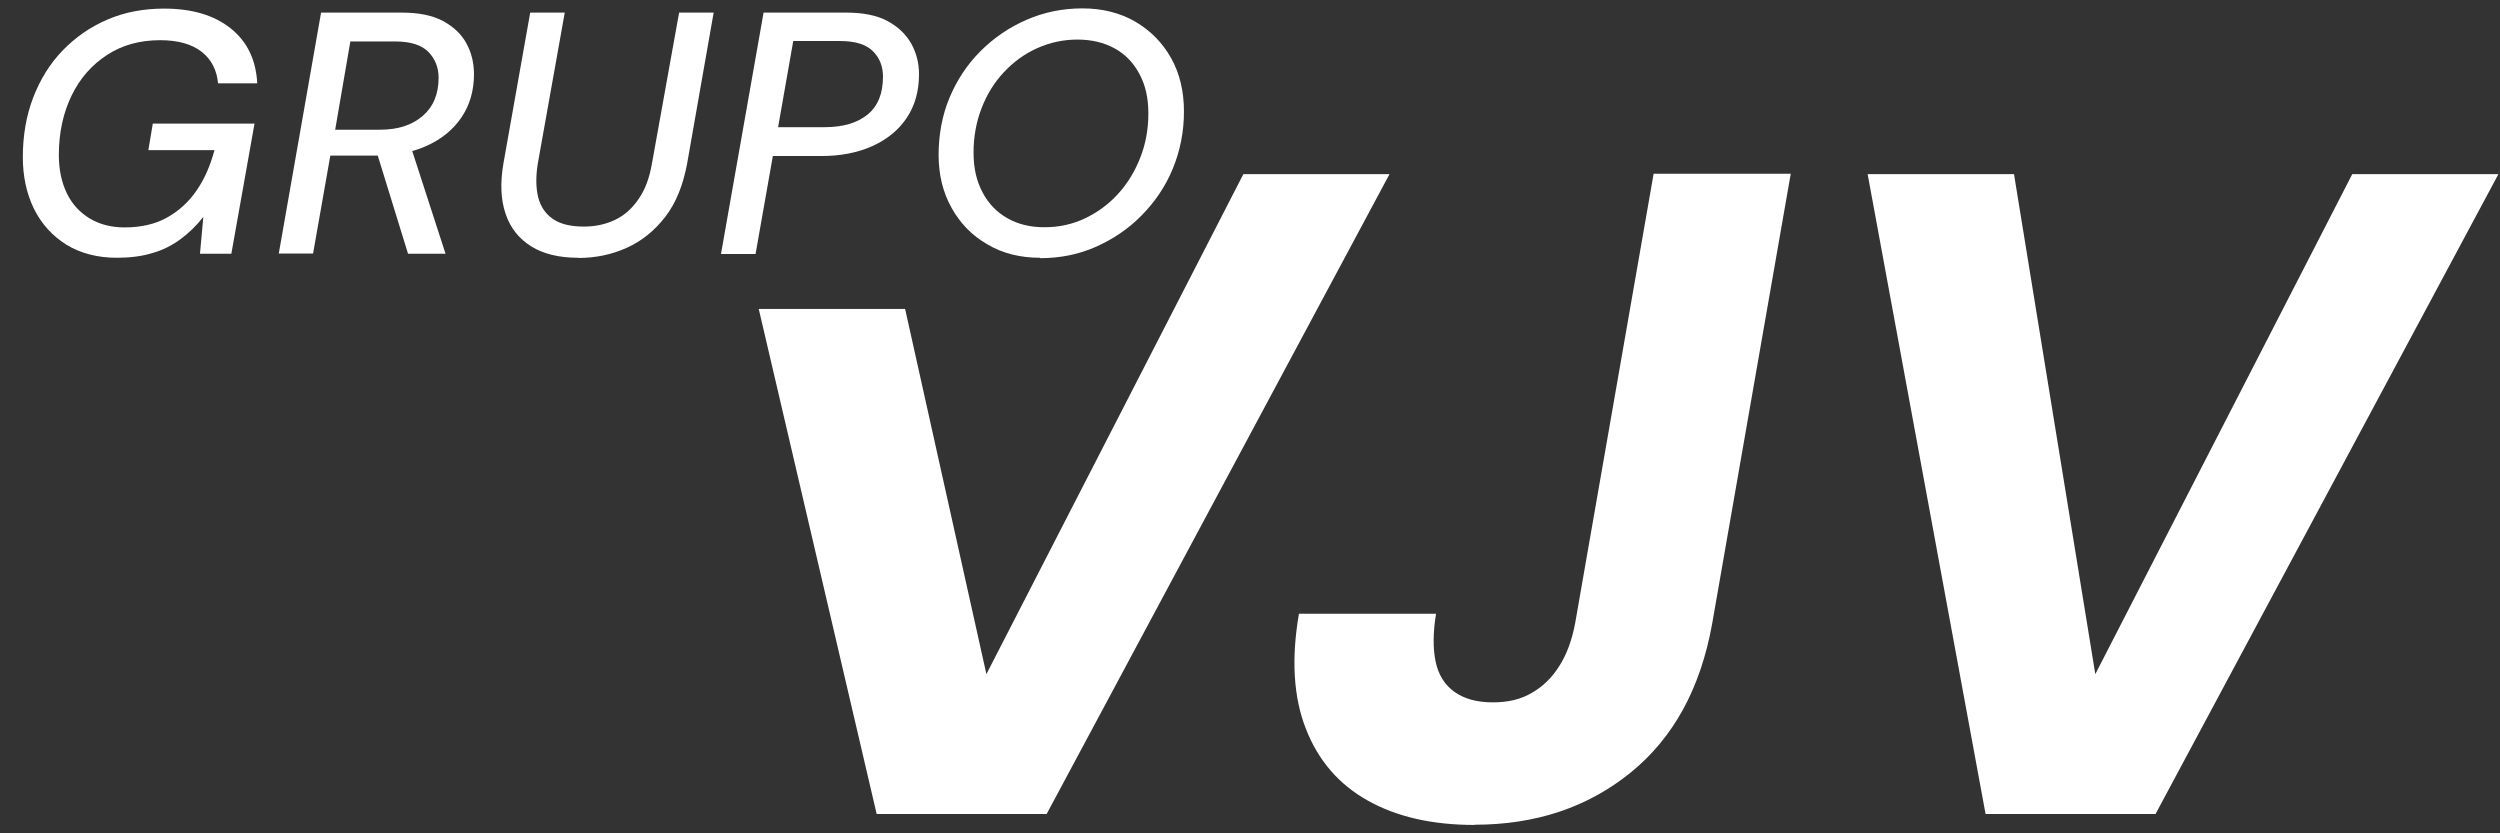 <svg width="93" height="31" viewBox="0 0 93 31" fill="none" xmlns="http://www.w3.org/2000/svg">
<rect x="0" y="0" width="93" height="31" fill="#333333" stroke="none"/>
<g clip-path="url(#clip0_2048_229)">
<path d="M4.352 9.589C3.623 9.589 2.996 9.424 2.471 9.103C1.946 8.774 1.547 8.335 1.265 7.771C0.99 7.207 0.849 6.564 0.849 5.851C0.849 5.052 0.975 4.308 1.233 3.634C1.492 2.96 1.852 2.373 2.33 1.879C2.808 1.385 3.357 1.002 3.999 0.727C4.634 0.453 5.339 0.32 6.107 0.32C7.141 0.32 7.963 0.563 8.582 1.056C9.201 1.55 9.523 2.232 9.57 3.101H8.112C8.065 2.608 7.869 2.216 7.501 1.926C7.141 1.644 6.624 1.495 5.958 1.495C5.206 1.495 4.547 1.675 3.983 2.044C3.419 2.412 2.98 2.905 2.667 3.548C2.354 4.19 2.189 4.927 2.189 5.765C2.189 6.314 2.291 6.784 2.487 7.191C2.683 7.599 2.973 7.904 3.333 8.124C3.693 8.343 4.132 8.46 4.634 8.46C5.237 8.46 5.762 8.343 6.201 8.1C6.639 7.857 7.008 7.528 7.305 7.097C7.603 6.674 7.822 6.165 7.979 5.585H5.519L5.684 4.598H9.468L8.606 9.44H7.439L7.564 8.069C7.298 8.406 7.015 8.68 6.702 8.907C6.389 9.134 6.052 9.307 5.66 9.416C5.276 9.534 4.837 9.589 4.344 9.589H4.352Z" fill="white"/>
<path d="M10.369 9.44L11.944 0.469H14.952C15.579 0.469 16.081 0.571 16.48 0.782C16.872 0.994 17.162 1.268 17.35 1.613C17.538 1.957 17.632 2.341 17.632 2.757C17.632 3.376 17.475 3.908 17.169 4.363C16.864 4.817 16.433 5.17 15.885 5.42C15.336 5.671 14.709 5.789 14.004 5.789H12.288L11.646 9.432H10.361L10.369 9.44ZM12.469 4.825H14.137C14.796 4.825 15.32 4.66 15.72 4.316C16.12 3.971 16.316 3.501 16.316 2.89C16.316 2.514 16.19 2.192 15.939 1.934C15.689 1.675 15.274 1.542 14.701 1.542H13.033L12.469 4.825ZM15.179 9.44L13.949 5.452H15.281L16.574 9.44H15.179Z" fill="white"/>
<path d="M21.51 9.589C20.797 9.589 20.217 9.448 19.763 9.166C19.308 8.883 18.987 8.484 18.807 7.951C18.627 7.418 18.603 6.799 18.729 6.071L19.724 0.469H21.009L20.006 6.086C19.927 6.572 19.935 6.995 20.021 7.34C20.108 7.685 20.296 7.959 20.57 8.147C20.844 8.335 21.228 8.429 21.714 8.429C22.153 8.429 22.537 8.343 22.881 8.178C23.226 8.014 23.516 7.755 23.751 7.41C23.994 7.066 24.158 6.627 24.252 6.086L25.263 0.469H26.548L25.561 6.086C25.412 6.886 25.146 7.552 24.746 8.069C24.346 8.586 23.869 8.97 23.312 9.22C22.756 9.471 22.153 9.596 21.51 9.596V9.589Z" fill="white"/>
<path d="M26.822 9.44L28.405 0.469H31.484C32.111 0.469 32.62 0.571 33.012 0.782C33.411 0.994 33.701 1.276 33.897 1.62C34.093 1.973 34.187 2.349 34.187 2.764C34.187 3.399 34.03 3.94 33.725 4.394C33.419 4.848 32.988 5.193 32.448 5.436C31.907 5.679 31.272 5.804 30.559 5.804H28.75L28.107 9.448H26.822V9.44ZM28.938 4.731H30.677C31.359 4.731 31.891 4.574 32.275 4.261C32.659 3.947 32.847 3.477 32.847 2.851C32.847 2.467 32.722 2.153 32.471 1.903C32.22 1.652 31.813 1.526 31.249 1.526H29.509L28.945 4.731H28.938Z" fill="white"/>
<path d="M38.692 9.589C37.948 9.589 37.29 9.424 36.725 9.087C36.154 8.758 35.715 8.304 35.394 7.724C35.072 7.144 34.916 6.494 34.916 5.757C34.916 5.021 35.049 4.284 35.323 3.634C35.597 2.976 35.981 2.396 36.475 1.903C36.968 1.409 37.54 1.017 38.191 0.735C38.841 0.453 39.53 0.312 40.267 0.312C41.003 0.312 41.669 0.477 42.233 0.806C42.798 1.135 43.244 1.589 43.565 2.161C43.887 2.733 44.043 3.399 44.043 4.151C44.043 4.903 43.902 5.608 43.628 6.274C43.354 6.94 42.962 7.512 42.468 8.014C41.975 8.515 41.403 8.899 40.768 9.181C40.134 9.463 39.436 9.604 38.692 9.604V9.589ZM38.857 8.453C39.397 8.453 39.899 8.343 40.361 8.123C40.823 7.904 41.231 7.606 41.583 7.222C41.936 6.839 42.21 6.392 42.414 5.875C42.617 5.366 42.719 4.809 42.719 4.222C42.719 3.634 42.61 3.172 42.39 2.757C42.171 2.341 41.865 2.02 41.466 1.801C41.066 1.581 40.604 1.472 40.079 1.472C39.554 1.472 39.053 1.581 38.582 1.793C38.112 2.004 37.705 2.302 37.344 2.686C36.984 3.07 36.71 3.517 36.514 4.026C36.318 4.535 36.216 5.083 36.216 5.671C36.216 6.259 36.326 6.729 36.545 7.144C36.765 7.567 37.07 7.888 37.47 8.116C37.869 8.343 38.324 8.453 38.849 8.453H38.857Z" fill="white"/>
<path d="M32.612 30.281L28.225 11.492H33.67L36.694 25.078L46.253 6.478H51.69L38.935 30.281H32.612Z" fill="white"/>
<path d="M54.855 30.688C53.288 30.688 51.972 30.39 50.891 29.787C49.81 29.184 49.042 28.298 48.58 27.115C48.117 25.94 48.031 24.506 48.321 22.83H53.422C53.304 23.535 53.304 24.13 53.406 24.616C53.508 25.102 53.743 25.478 54.103 25.736C54.464 25.995 54.942 26.128 55.529 26.128C56.117 26.128 56.587 26.011 56.994 25.768C57.402 25.533 57.747 25.196 58.013 24.765C58.287 24.334 58.475 23.809 58.593 23.198L61.515 6.462H66.616L63.693 23.198C63.262 25.603 62.252 27.452 60.653 28.745C59.055 30.038 57.12 30.68 54.855 30.68V30.688Z" fill="white"/>
<path d="M73.863 30.281L69.476 6.478H74.921L77.945 25.078L87.504 6.478H92.941L80.186 30.281H73.863Z" fill="white"/>
</g>
<defs>
<clipPath id="clip0_2048_229">
<rect width="92.1" height="30.376" fill="white" transform="translate(0.849 0.312)"/>
</clipPath>
</defs>
</svg>
